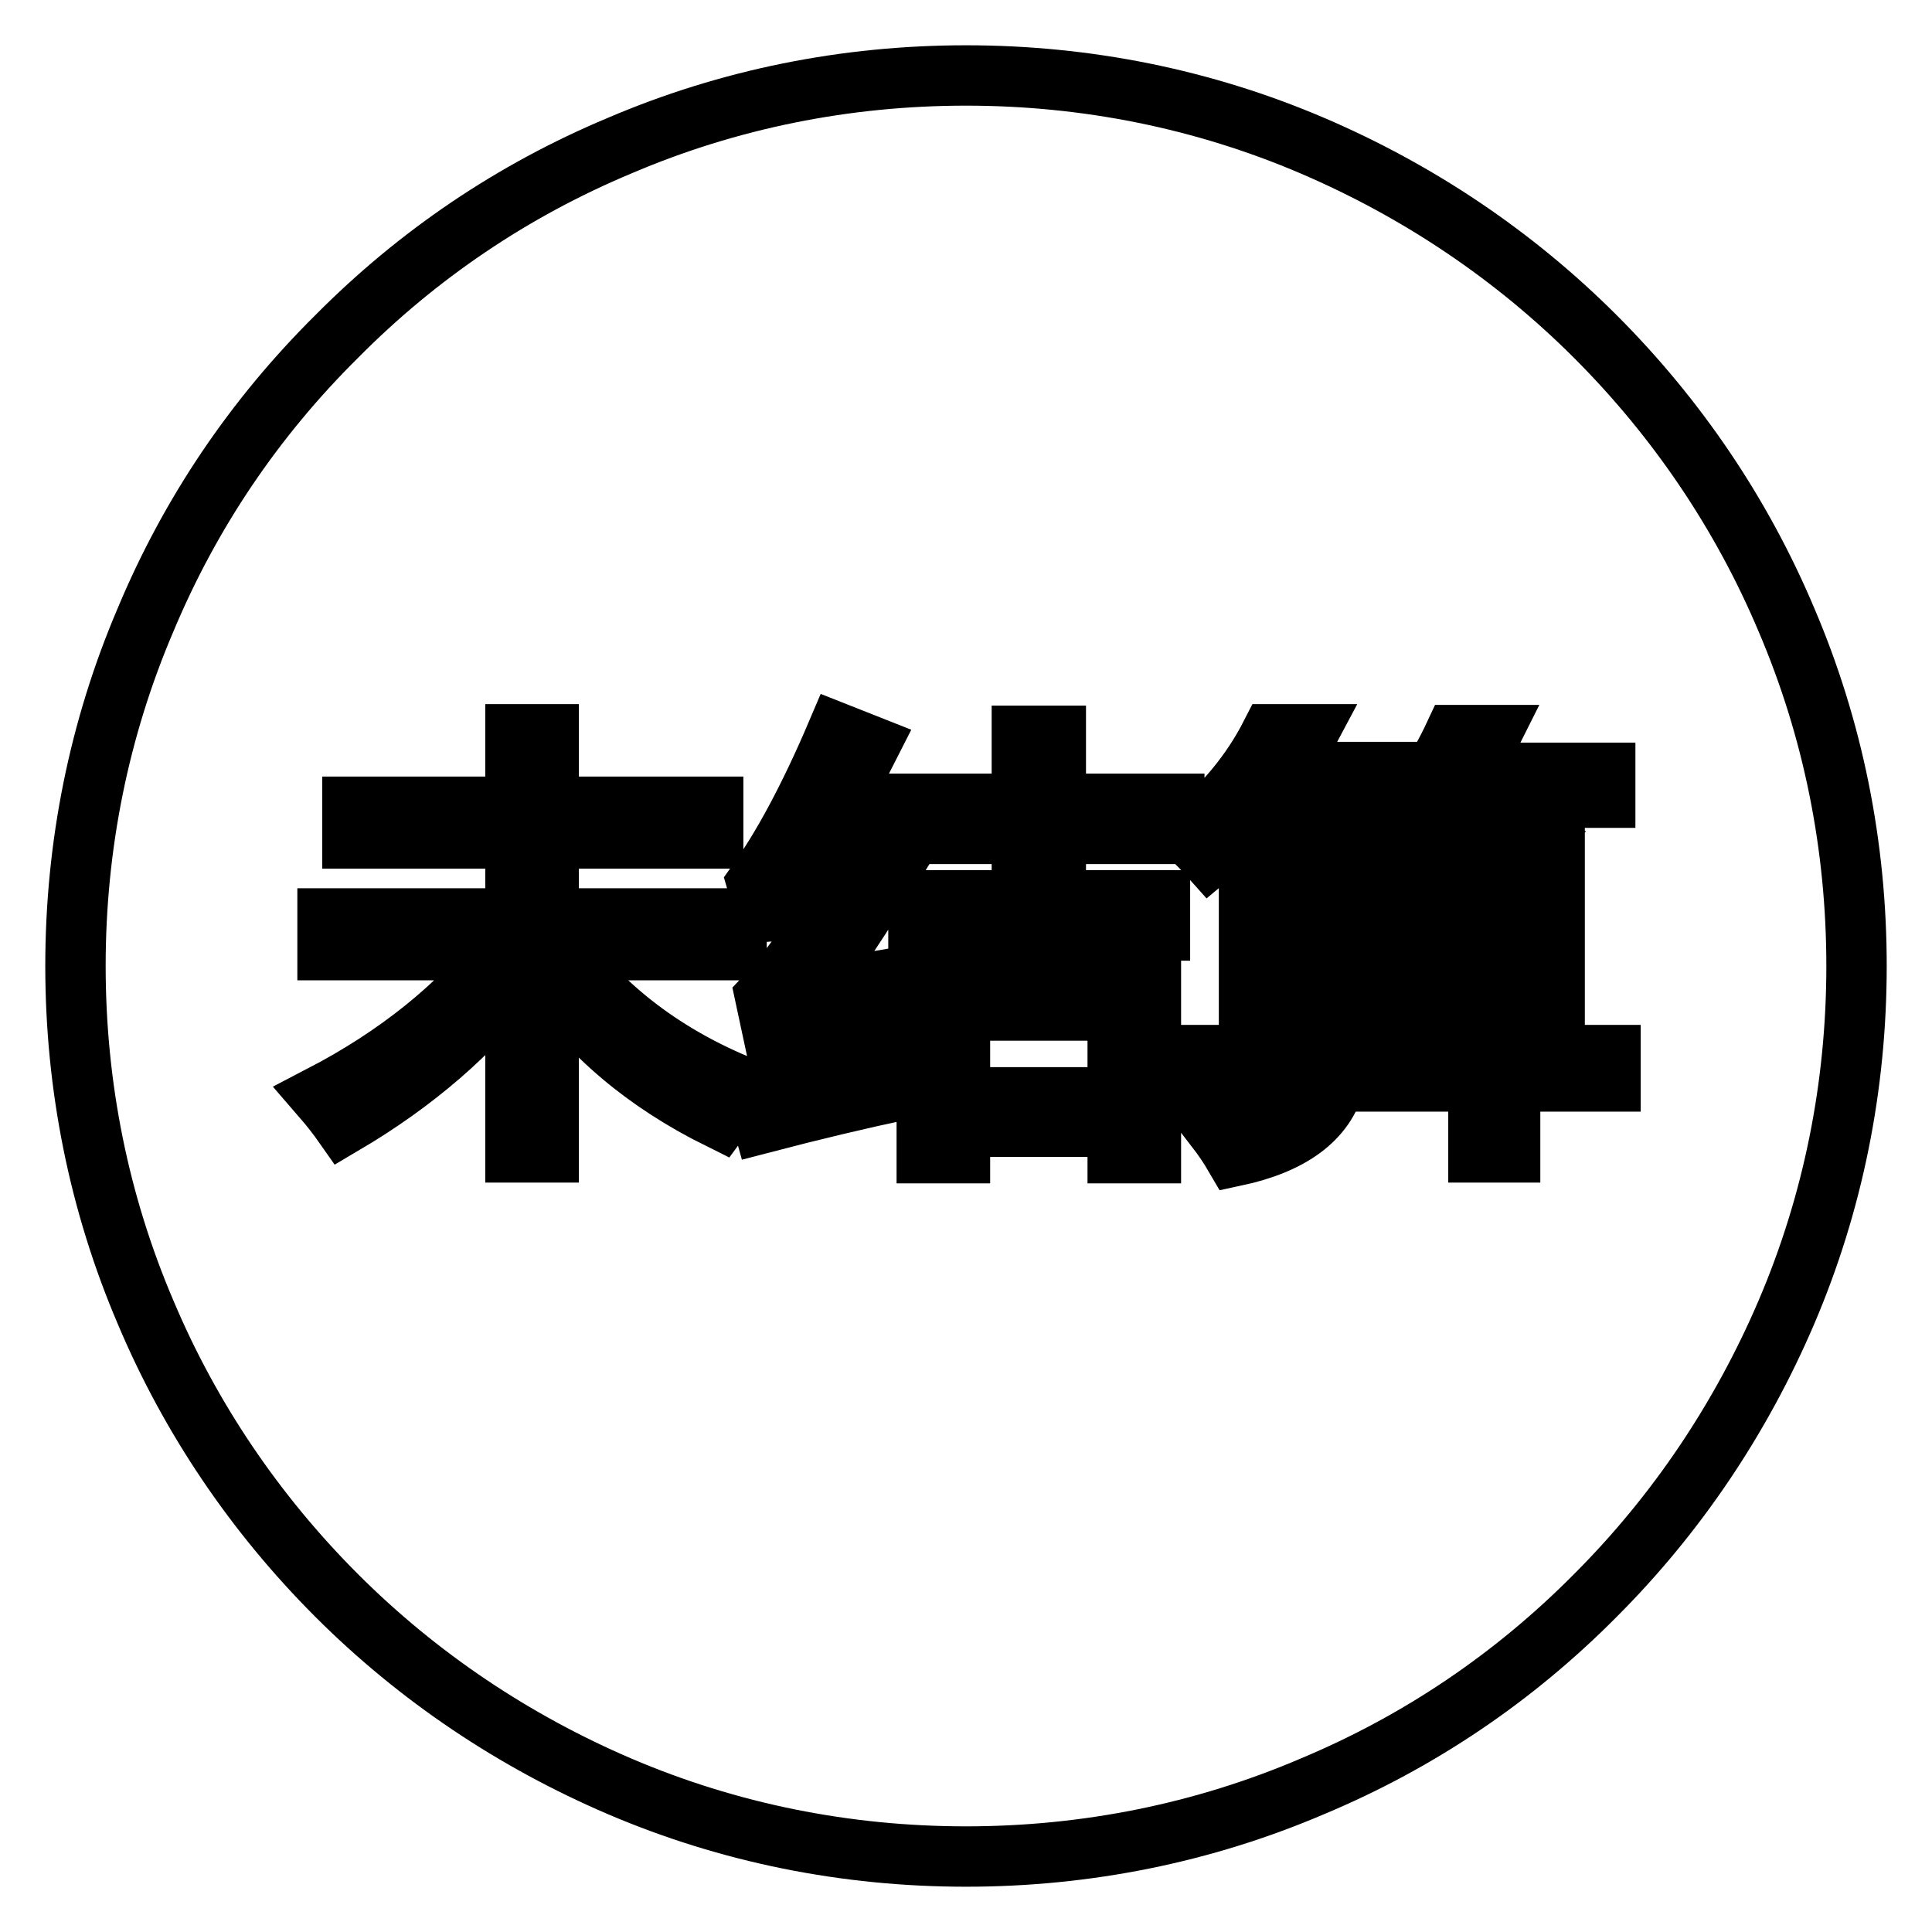 <?xml version="1.0" encoding="utf-8"?>
<!-- Svg Vector Icons : http://www.onlinewebfonts.com/icon -->
<!DOCTYPE svg PUBLIC "-//W3C//DTD SVG 1.1//EN" "http://www.w3.org/Graphics/SVG/1.1/DTD/svg11.dtd">
<svg version="1.1" xmlns="http://www.w3.org/2000/svg" xmlns:xlink="http://www.w3.org/1999/xlink" x="0px" y="0px" viewBox="0 0 256 256" enable-background="new 0 0 256 256" xml:space="preserve">
<g> <path stroke-width="8" fill-opacity="0" stroke="#000000"  d="M169.4,115H202v3.8h-32.6V115z M169.4,121.6H202v3.8h-32.6V121.6z M169.4,128.3H202v3.8h-32.6V128.3z  M127.2,133.9h20.9v11.5h-20.9V133.9z M236.7,82.1c-5.9-14-14.5-26.7-25.3-37.5c-10.8-10.8-23.5-19.3-37.5-25.3 c-14.5-6.2-30-9.3-45.9-9.3c-15.9,0-31.4,3.1-45.9,9.3C68,25.2,55.4,33.7,44.6,44.6C33.7,55.4,25.2,68,19.3,82.1 c-6.2,14.5-9.3,30-9.3,45.9c0,15.9,3.1,31.4,9.3,45.9c5.9,14,14.5,26.7,25.3,37.5c10.8,10.8,23.5,19.3,37.5,25.3 c14.5,6.2,30,9.3,45.9,9.3c15.9,0,31.4-3.1,45.9-9.3c14.1-5.9,26.7-14.4,37.5-25.3c10.8-10.8,19.3-23.5,25.3-37.5 c6.2-14.5,9.3-30,9.3-45.9C246,112.1,242.9,96.6,236.7,82.1z M110.9,97.1l4.3,1.7c-4,7.9-7.4,13.9-9.9,17.9 c2.2-0.1,4.4-0.1,6.8-0.2c1.3-2.2,2.6-4.5,4-7.1l4.2,2.1c-4.3,7.1-8.6,13.7-12.9,19.8c5-0.7,9.1-1.3,12.4-1.9 c-0.2,1.5-0.4,2.9-0.5,4.3c-4.2,0.6-9.8,1.5-17,2.6l-0.9-4.2c2.4-2.5,5.3-6.4,8.6-11.9c-3.1,0.2-6,0.4-8.6,0.6l-1.1-3.8 C103.6,112.4,107.2,105.8,110.9,97.1z M95.4,148.3c-9.9-4.9-17.4-11.3-22.7-19.1v23.5h-4.4v-23.4c-5.7,7.5-13.3,14.1-22.8,19.7 c-0.7-1-1.7-2.3-3-3.8c10.2-5.3,18.2-11.8,24.1-19.3H43.4v-4.2h24.9v-10.6H46.7v-4.2h21.6v-9.6h4.4v9.6h21.8v4.2H72.7v10.6h24.9 v4.2H74.3c6,8,14.1,14.1,24.3,18.2C97.5,145.4,96.5,146.8,95.4,148.3z M120,144.3c-6.1,1.3-12.4,2.8-18.9,4.5l-1.2-4.3 c6.9-1.3,13.7-2.8,20.3-4.4C120.1,141.6,120,143,120,144.3z M152.5,152.8h-4.4v-3.5h-20.9v3.5h-4.4V130h29.7V152.8z M155.6,110.5 h-15.7v8.8h13.8v4h-32v-4h13.7v-8.8h-15.6v-4h15.6v-9h4.5v9h15.7V110.5z M168.4,97.3h4.8c-0.9,1.7-1.9,3.4-2.9,5h16.3v3.3H174 c1.3,1.4,2.7,2.8,4,4.3l-2.7,2h25.9c-1.4-1.6-3-3.3-4.7-4.8l1.9-1.5h-5.6c-1.5,2.3-3,4.3-4.6,6.1c-1-0.9-2.1-1.7-3.4-2.6 c3.2-3.3,5.8-7.2,7.9-11.7h4.8c-0.9,1.8-1.7,3.4-2.6,5h17.8v3.3h-12.8c1.6,1.3,3.1,2.7,4.4,4.1l-2.7,2.2h4.4v25.3H202v-1.9h-32.6 v1.9h-3.9v-25.3h0h9.3c-1.4-1.7-2.8-3.3-4.2-4.8l2-1.5h-4.7c-2.2,2.8-4.7,5.4-7.6,7.8c-0.8-0.9-1.8-1.9-2.8-2.9 C162.1,106.8,165.8,102.4,168.4,97.3z M213.4,143.3h-13.3v9.4h-4.2v-9.4h-19c-1.3,5-5.8,8.3-13.3,9.9c-0.7-1.2-1.5-2.4-2.5-3.7 c6.2-1,10-3.1,11.4-6.2h-14.4v-3.5h0h15.3c0.2-1.1,0.2-2.2,0.2-3.5h4.1c0,1.3-0.1,2.4-0.2,3.5h18.4v-3.5h4.2v3.5h13.3V143.3 L213.4,143.3z"/></g>
</svg>